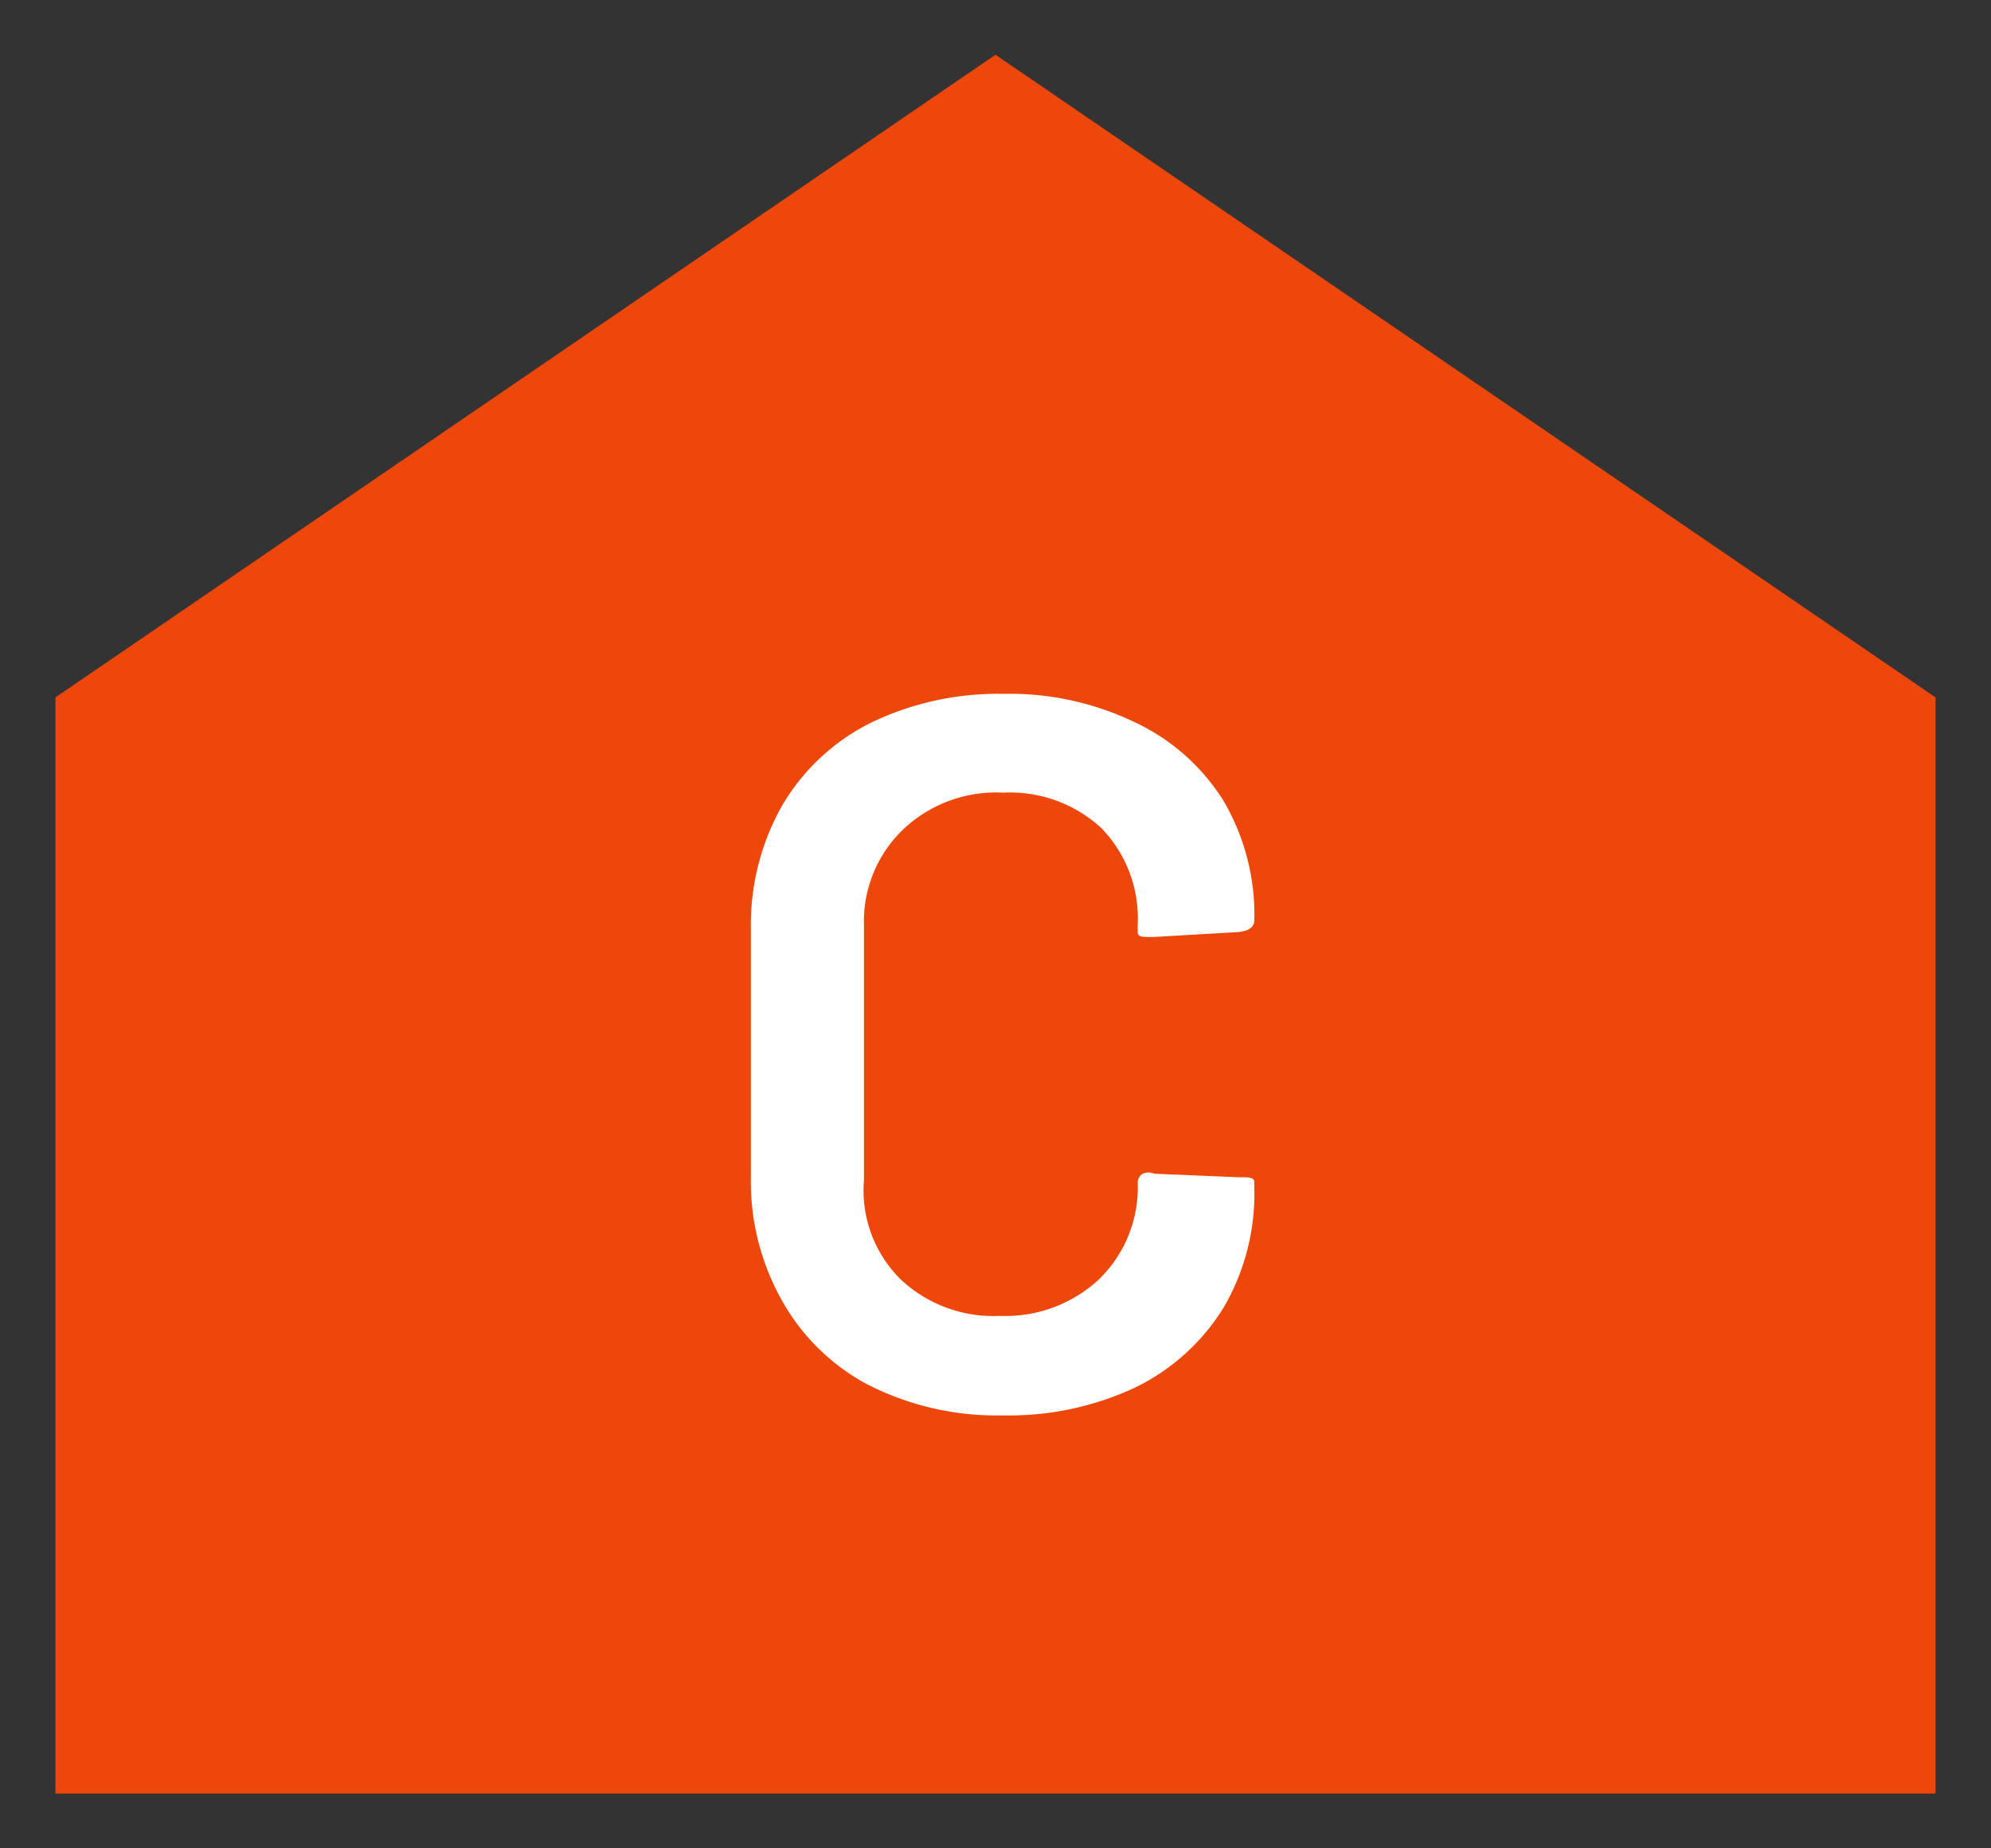 <svg xmlns="http://www.w3.org/2000/svg" width="28" height="26" viewBox="0 0 28 26"><rect x="0" y="0" width="28" height="26" fill="#333333" stroke="none"/><defs><style>.a{fill:#ee470b;}.b{fill:#fff;}</style></defs><title>アートボード 1</title><polygon class="a" points="27.22 25.23 0.78 25.23 0.78 9.81 14 0.77 27.22 9.81 27.22 25.23"/><path class="b" d="M12.19,19.47A3,3,0,0,1,11,18.3a3.41,3.41,0,0,1-.44-1.74V13.07A3.41,3.41,0,0,1,11,11.33a3,3,0,0,1,1.24-1.16,4.12,4.12,0,0,1,1.87-.41,4.06,4.06,0,0,1,1.85.4,2.94,2.94,0,0,1,1.25,1.11,3.17,3.17,0,0,1,.43,1.67c0,.1-.07.15-.21.17l-1.2.07h-.06c-.11,0-.17,0-.17-.07V13a1.82,1.82,0,0,0-.51-1.35,1.89,1.89,0,0,0-1.38-.5,1.9,1.9,0,0,0-1.39.5A1.79,1.79,0,0,0,12.15,13v3.6A1.76,1.76,0,0,0,12.67,18a1.9,1.9,0,0,0,1.39.51,1.93,1.93,0,0,0,1.38-.5A1.8,1.8,0,0,0,16,16.63a.15.15,0,0,1,.07-.12.2.2,0,0,1,.16,0l1.19.05c.15,0,.22,0,.22.07v.08a3.18,3.18,0,0,1-.43,1.68,3,3,0,0,1-1.25,1.13,4.19,4.19,0,0,1-1.85.39A4,4,0,0,1,12.19,19.47Z"/></svg>